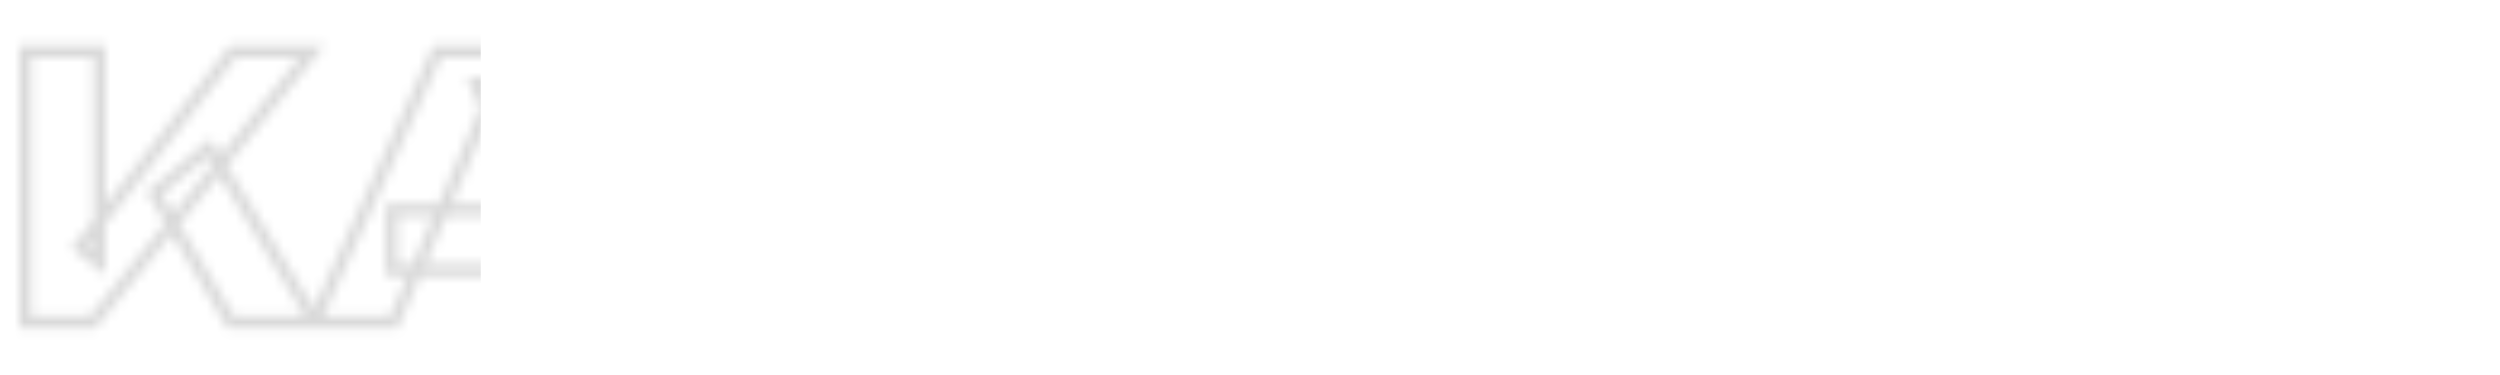 <?xml version="1.0" encoding="UTF-8"?> <svg xmlns="http://www.w3.org/2000/svg" width="260" height="39" viewBox="0 0 260 39" fill="none"><mask id="mask0_3295_10073" style="mask-type:alpha" maskUnits="userSpaceOnUse" x="2" y="4" width="260" height="31"><mask id="path-1-outside-1_3295_10073" maskUnits="userSpaceOnUse" x="2" y="3.5" width="260" height="32" fill="black"><rect fill="white" x="2" y="3.5" width="260" height="32"></rect><path d="M2.625 33.5V5.375H10.35V27.312L8.287 25.7L24.225 5.375H32.438L9.637 33.5H2.625ZM16.05 20.075L21.75 15.35L32.812 33.5H24L16.05 20.075ZM40.729 28.1V21.837H60.117V28.1H40.729ZM55.692 5.375L68.479 33.5H60.192L49.467 8.675H51.717L40.954 33.5H32.667L45.454 5.375H55.692ZM86.931 5.375C89.281 5.375 91.306 5.775 93.006 6.575C94.731 7.375 96.043 8.512 96.943 9.988C97.843 11.438 98.293 13.137 98.293 15.088C98.293 17.012 97.843 18.712 96.943 20.188C96.043 21.637 94.731 22.762 93.006 23.562C91.306 24.363 89.281 24.762 86.931 24.762H74.743V18.538H86.443C87.693 18.538 88.668 18.238 89.368 17.637C90.068 17.012 90.418 16.163 90.418 15.088C90.418 13.988 90.068 13.137 89.368 12.537C88.668 11.912 87.693 11.6 86.443 11.6H75.418L78.906 8V33.5H71.143V5.375H86.931ZM110.314 8.787H118.114V33.5H110.314V8.787ZM99.59 5.375H128.839V12.275H99.59V5.375ZM146.505 34.1C143.18 34.1 140.255 33.487 137.73 32.263C135.23 31.038 133.28 29.325 131.88 27.125C130.505 24.925 129.818 22.363 129.818 19.438C129.818 16.512 130.505 13.95 131.88 11.75C133.28 9.55 135.23 7.838 137.73 6.612C140.255 5.388 143.18 4.775 146.505 4.775C149.855 4.775 152.78 5.388 155.28 6.612C157.78 7.838 159.73 9.55 161.13 11.75C162.53 13.95 163.23 16.512 163.23 19.438C163.23 22.363 162.53 24.925 161.13 27.125C159.73 29.325 157.78 31.038 155.28 32.263C152.78 33.487 149.855 34.1 146.505 34.1ZM146.505 27.163C148.33 27.163 149.905 26.85 151.23 26.225C152.555 25.6 153.568 24.712 154.268 23.562C154.993 22.413 155.355 21.038 155.355 19.438C155.355 17.837 154.993 16.462 154.268 15.312C153.568 14.162 152.555 13.275 151.23 12.65C149.905 12.025 148.33 11.713 146.505 11.713C144.705 11.713 143.143 12.025 141.818 12.65C140.493 13.275 139.468 14.162 138.743 15.312C138.018 16.462 137.655 17.837 137.655 19.438C137.655 21.038 138.018 22.413 138.743 23.562C139.468 24.712 140.493 25.6 141.818 26.225C143.143 26.85 144.705 27.163 146.505 27.163ZM178.231 25.025C174.231 25.025 171.169 23.988 169.044 21.913C166.944 19.812 165.894 16.788 165.894 12.838V5.375H173.656V12.2C173.656 14.175 174.194 15.662 175.269 16.663C176.344 17.663 177.956 18.163 180.106 18.163C181.356 18.163 182.669 18.025 184.044 17.75C185.419 17.45 186.794 17.025 188.169 16.475L188.619 22.7C187.119 23.45 185.481 24.025 183.706 24.425C181.931 24.825 180.106 25.025 178.231 25.025ZM187.156 33.5V5.375H194.956V33.5H187.156ZM224.197 16.625V22.25H203.609V16.625H224.197ZM208.897 19.438L207.059 30.725L203.909 27.2H225.434V33.5H199.297L201.434 19.438L199.297 5.375H225.247V11.675H203.909L207.059 8.15L208.897 19.438ZM229.932 33.5V5.375H237.657V27.312L235.595 25.7L251.532 5.375H259.745L236.945 33.5H229.932ZM243.357 20.075L249.057 15.35L260.12 33.5H251.307L243.357 20.075Z"></path></mask><path d="M2.625 33.5H2V34.125H2.625V33.5ZM2.625 5.375V4.75H2V5.375H2.625ZM10.35 5.375H10.975V4.75H10.35V5.375ZM10.35 27.312L9.965 27.805L10.975 28.595V27.312H10.35ZM8.287 25.7L7.796 25.314L7.409 25.807L7.903 26.192L8.287 25.7ZM24.225 5.375V4.75H23.921L23.733 4.989L24.225 5.375ZM32.438 5.375L32.923 5.769L33.749 4.75H32.438V5.375ZM9.637 33.5V34.125H9.935L10.123 33.894L9.637 33.5ZM16.05 20.075L15.651 19.594L15.24 19.934L15.512 20.393L16.05 20.075ZM21.75 15.35L22.284 15.025L21.907 14.408L21.351 14.869L21.75 15.35ZM32.812 33.5V34.125H33.925L33.346 33.175L32.812 33.5ZM24 33.5L23.462 33.819L23.644 34.125H24V33.5ZM2.625 33.5H3.25V5.375H2.625H2V33.5H2.625ZM2.625 5.375V6H10.35V5.375V4.75H2.625V5.375ZM10.35 5.375H9.725V27.312H10.35H10.975V5.375H10.35ZM10.35 27.312L10.735 26.82L8.672 25.208L8.287 25.7L7.903 26.192L9.965 27.805L10.35 27.312ZM8.287 25.7L8.779 26.086L24.717 5.761L24.225 5.375L23.733 4.989L7.796 25.314L8.287 25.7ZM24.225 5.375V6H32.438V5.375V4.75H24.225V5.375ZM32.438 5.375L31.952 4.981L9.152 33.106L9.637 33.5L10.123 33.894L32.923 5.769L32.438 5.375ZM9.637 33.5V32.875H2.625V33.5V34.125H9.637V33.5ZM16.05 20.075L16.449 20.556L22.149 15.831L21.75 15.35L21.351 14.869L15.651 19.594L16.05 20.075ZM21.75 15.35L21.216 15.675L32.279 33.825L32.812 33.5L33.346 33.175L22.284 15.025L21.75 15.35ZM32.812 33.5V32.875H24V33.5V34.125H32.812V33.5ZM24 33.5L24.538 33.181L16.588 19.756L16.05 20.075L15.512 20.393L23.462 33.819L24 33.5ZM40.729 28.1H40.104V28.725H40.729V28.1ZM40.729 21.837V21.212H40.104V21.837H40.729ZM60.117 21.837H60.742V21.212H60.117V21.837ZM60.117 28.1V28.725H60.742V28.1H60.117ZM55.692 5.375L56.261 5.116L56.094 4.75H55.692V5.375ZM68.479 33.5V34.125H69.45L69.048 33.241L68.479 33.5ZM60.192 33.5L59.618 33.748L59.781 34.125H60.192V33.5ZM49.467 8.675V8.05H48.516L48.893 8.923L49.467 8.675ZM51.717 8.675L52.29 8.924L52.669 8.05H51.717V8.675ZM40.954 33.5V34.125H41.365L41.528 33.749L40.954 33.5ZM32.667 33.5L32.098 33.241L31.696 34.125H32.667V33.5ZM45.454 5.375V4.75H45.052L44.885 5.116L45.454 5.375ZM40.729 28.1H41.354V21.837H40.729H40.104V28.1H40.729ZM40.729 21.837V22.462H60.117V21.837V21.212H40.729V21.837ZM60.117 21.837H59.492V28.1H60.117H60.742V21.837H60.117ZM60.117 28.1V27.475H40.729V28.1V28.725H60.117V28.1ZM55.692 5.375L55.123 5.634L67.91 33.759L68.479 33.5L69.048 33.241L56.261 5.116L55.692 5.375ZM68.479 33.5V32.875H60.192V33.5V34.125H68.479V33.5ZM60.192 33.5L60.766 33.252L50.041 8.427L49.467 8.675L48.893 8.923L59.618 33.748L60.192 33.5ZM49.467 8.675V9.3H51.717V8.675V8.05H49.467V8.675ZM51.717 8.675L51.144 8.426L40.381 33.251L40.954 33.5L41.528 33.749L52.29 8.924L51.717 8.675ZM40.954 33.5V32.875H32.667V33.5V34.125H40.954V33.5ZM32.667 33.5L33.236 33.759L46.023 5.634L45.454 5.375L44.885 5.116L32.098 33.241L32.667 33.5ZM45.454 5.375V6H55.692V5.375V4.75H45.454V5.375ZM93.006 6.575L92.739 7.141L92.743 7.142L93.006 6.575ZM96.943 9.988L96.409 10.313L96.412 10.317L96.943 9.988ZM96.943 20.188L97.474 20.517L97.477 20.513L96.943 20.188ZM93.006 23.562L92.743 22.995L92.739 22.997L93.006 23.562ZM74.743 24.762H74.118V25.387H74.743V24.762ZM74.743 18.538V17.913H74.118V18.538H74.743ZM89.368 17.637L89.775 18.112L89.784 18.104L89.368 17.637ZM89.368 12.537L88.952 13.004L88.961 13.012L89.368 12.537ZM75.418 11.6L74.969 11.165L73.942 12.225H75.418V11.6ZM78.906 8H79.531V6.457L78.457 7.565L78.906 8ZM78.906 33.5V34.125H79.531V33.5H78.906ZM71.143 33.5H70.518V34.125H71.143V33.5ZM71.143 5.375V4.75H70.518V5.375H71.143ZM86.931 5.375V6C89.211 6 91.141 6.388 92.739 7.141L93.006 6.575L93.272 6.009C91.47 5.162 89.35 4.75 86.931 4.75V5.375ZM93.006 6.575L92.743 7.142C94.367 7.895 95.58 8.954 96.409 10.313L96.943 9.988L97.477 9.662C96.506 8.071 95.094 6.855 93.269 6.008L93.006 6.575ZM96.943 9.988L96.412 10.317C97.242 11.655 97.668 13.237 97.668 15.088H98.293H98.918C98.918 13.038 98.444 11.22 97.474 9.658L96.943 9.988ZM98.293 15.088H97.668C97.668 16.911 97.243 18.496 96.409 19.862L96.943 20.188L97.477 20.513C98.443 18.929 98.918 17.114 98.918 15.088H98.293ZM96.943 20.188L96.412 19.858C95.584 21.193 94.37 22.241 92.743 22.995L93.006 23.562L93.269 24.13C95.091 23.284 96.503 22.082 97.474 20.517L96.943 20.188ZM93.006 23.562L92.739 22.997C91.141 23.749 89.211 24.137 86.931 24.137V24.762V25.387C89.35 25.387 91.47 24.976 93.272 24.128L93.006 23.562ZM86.931 24.762V24.137H74.743V24.762V25.387H86.931V24.762ZM74.743 24.762H75.368V18.538H74.743H74.118V24.762H74.743ZM74.743 18.538V19.163H86.443V18.538V17.913H74.743V18.538ZM86.443 18.538V19.163C87.789 19.163 88.927 18.839 89.775 18.112L89.368 17.637L88.961 17.163C88.409 17.636 87.597 17.913 86.443 17.913V18.538ZM89.368 17.637L89.784 18.104C90.637 17.342 91.043 16.312 91.043 15.088H90.418H89.793C89.793 16.013 89.499 16.683 88.952 17.171L89.368 17.637ZM90.418 15.088H91.043C91.043 13.844 90.64 12.805 89.775 12.063L89.368 12.537L88.961 13.012C89.496 13.47 89.793 14.131 89.793 15.088H90.418ZM89.368 12.537L89.784 12.071C88.936 11.314 87.795 10.975 86.443 10.975V11.6V12.225C87.591 12.225 88.4 12.511 88.952 13.004L89.368 12.537ZM86.443 11.6V10.975H75.418V11.6V12.225H86.443V11.6ZM75.418 11.6L75.867 12.035L79.355 8.435L78.906 8L78.457 7.565L74.969 11.165L75.418 11.6ZM78.906 8H78.281V33.5H78.906H79.531V8H78.906ZM78.906 33.5V32.875H71.143V33.5V34.125H78.906V33.5ZM71.143 33.5H71.768V5.375H71.143H70.518V33.5H71.143ZM71.143 5.375V6H86.931V5.375V4.75H71.143V5.375ZM110.314 8.787V8.162H109.689V8.787H110.314ZM118.114 8.787H118.739V8.162H118.114V8.787ZM118.114 33.5V34.125H118.739V33.5H118.114ZM110.314 33.5H109.689V34.125H110.314V33.5ZM99.59 5.375V4.75H98.965V5.375H99.59ZM128.839 5.375H129.464V4.75H128.839V5.375ZM128.839 12.275V12.9H129.464V12.275H128.839ZM99.59 12.275H98.965V12.9H99.59V12.275ZM110.314 8.787V9.412H118.114V8.787V8.162H110.314V8.787ZM118.114 8.787H117.489V33.5H118.114H118.739V8.787H118.114ZM118.114 33.5V32.875H110.314V33.5V34.125H118.114V33.5ZM110.314 33.5H110.939V8.787H110.314H109.689V33.5H110.314ZM99.59 5.375V6H128.839V5.375V4.75H99.59V5.375ZM128.839 5.375H128.214V12.275H128.839H129.464V5.375H128.839ZM128.839 12.275V11.65H99.59V12.275V12.9H128.839V12.275ZM99.59 12.275H100.214V5.375H99.59H98.965V12.275H99.59ZM137.73 32.263L137.455 32.824L137.457 32.825L137.73 32.263ZM131.88 27.125L131.35 27.456L131.353 27.46L131.88 27.125ZM131.88 11.75L131.353 11.414L131.35 11.419L131.88 11.75ZM137.73 6.612L137.457 6.05L137.455 6.051L137.73 6.612ZM155.28 6.612L155.005 7.174L155.28 6.612ZM161.13 11.75L161.657 11.415L161.13 11.75ZM161.13 27.125L161.657 27.46L161.13 27.125ZM155.28 32.263L155.005 31.701L155.28 32.263ZM151.23 26.225L151.497 26.79L151.23 26.225ZM154.268 23.562L153.739 23.229L153.734 23.238L154.268 23.562ZM154.268 15.312L153.734 15.637L153.739 15.646L154.268 15.312ZM151.23 12.65L151.497 12.085L151.23 12.65ZM141.818 12.65L141.551 12.085L141.818 12.65ZM138.743 15.312L138.214 14.979L138.743 15.312ZM138.743 23.562L138.214 23.896L138.743 23.562ZM141.818 26.225L141.551 26.79L141.818 26.225ZM146.505 34.1V33.475C143.257 33.475 140.429 32.877 138.003 31.7L137.73 32.263L137.457 32.825C140.082 34.098 143.103 34.725 146.505 34.725V34.1ZM137.73 32.263L138.005 31.701C135.601 30.523 133.742 28.886 132.407 26.79L131.88 27.125L131.353 27.46C132.819 29.764 134.859 31.552 137.455 32.824L137.73 32.263ZM131.88 27.125L132.41 26.794C131.105 24.705 130.443 22.261 130.443 19.438H129.818H129.193C129.193 22.464 129.905 25.145 131.35 27.456L131.88 27.125ZM129.818 19.438H130.443C130.443 16.614 131.105 14.17 132.41 12.081L131.88 11.75L131.35 11.419C129.905 13.73 129.193 16.411 129.193 19.438H129.818ZM131.88 11.75L132.407 12.085C133.742 9.989 135.601 8.352 138.005 7.174L137.73 6.612L137.455 6.051C134.859 7.323 132.819 9.111 131.353 11.415L131.88 11.75ZM137.73 6.612L138.003 7.175C140.429 5.998 143.257 5.4 146.505 5.4V4.775V4.15C143.103 4.15 140.082 4.777 137.457 6.05L137.73 6.612ZM146.505 4.775V5.4C149.779 5.4 152.606 5.998 155.005 7.174L155.28 6.612L155.555 6.051C152.954 4.777 149.931 4.15 146.505 4.15V4.775ZM155.28 6.612L155.005 7.174C157.409 8.352 159.269 9.989 160.603 12.085L161.13 11.75L161.657 11.415C160.192 9.111 158.151 7.323 155.555 6.051L155.28 6.612ZM161.13 11.75L160.603 12.085C161.932 14.173 162.605 16.616 162.605 19.438H163.23H163.855C163.855 16.409 163.129 13.727 161.657 11.415L161.13 11.75ZM163.23 19.438H162.605C162.605 22.259 161.932 24.702 160.603 26.79L161.13 27.125L161.657 27.46C163.129 25.148 163.855 22.466 163.855 19.438H163.23ZM161.13 27.125L160.603 26.79C159.269 28.886 157.409 30.523 155.005 31.701L155.28 32.263L155.555 32.824C158.151 31.552 160.192 29.764 161.657 27.46L161.13 27.125ZM155.28 32.263L155.005 31.701C152.606 32.877 149.779 33.475 146.505 33.475V34.1V34.725C149.931 34.725 152.954 34.098 155.555 32.824L155.28 32.263ZM146.505 27.163V27.788C148.4 27.788 150.071 27.463 151.497 26.79L151.23 26.225L150.964 25.66C149.74 26.237 148.26 26.538 146.505 26.538V27.163ZM151.23 26.225L151.497 26.79C152.922 26.118 154.032 25.151 154.802 23.887L154.268 23.562L153.734 23.238C153.103 24.274 152.188 25.082 150.964 25.66L151.23 26.225ZM154.268 23.562L154.796 23.896C155.595 22.63 155.98 21.134 155.98 19.438H155.355H154.73C154.73 20.941 154.391 22.195 153.739 23.229L154.268 23.562ZM155.355 19.438H155.98C155.98 17.741 155.595 16.245 154.796 14.979L154.268 15.312L153.739 15.646C154.391 16.68 154.73 17.934 154.73 19.438H155.355ZM154.268 15.312L154.802 14.988C154.032 13.724 152.922 12.757 151.497 12.085L151.23 12.65L150.964 13.215C152.188 13.793 153.103 14.601 153.734 15.637L154.268 15.312ZM151.23 12.65L151.497 12.085C150.071 11.412 148.4 11.088 146.505 11.088V11.713V12.338C148.26 12.338 149.74 12.638 150.964 13.215L151.23 12.65ZM146.505 11.713V11.088C144.634 11.088 142.976 11.412 141.551 12.085L141.818 12.65L142.084 13.215C143.309 12.637 144.777 12.338 146.505 12.338V11.713ZM141.818 12.65L141.551 12.085C140.127 12.756 139.007 13.721 138.214 14.979L138.743 15.312L139.271 15.646C139.928 14.604 140.858 13.794 142.084 13.215L141.818 12.65ZM138.743 15.312L138.214 14.979C137.416 16.245 137.03 17.741 137.03 19.438H137.655H138.28C138.28 17.934 138.62 16.68 139.271 15.646L138.743 15.312ZM137.655 19.438H137.03C137.03 21.134 137.416 22.63 138.214 23.896L138.743 23.562L139.271 23.229C138.62 22.195 138.28 20.941 138.28 19.438H137.655ZM138.743 23.562L138.214 23.896C139.007 25.154 140.127 26.119 141.551 26.79L141.818 26.225L142.084 25.66C140.858 25.081 139.928 24.271 139.271 23.229L138.743 23.562ZM141.818 26.225L141.551 26.79C142.976 27.462 144.634 27.788 146.505 27.788V27.163V26.538C144.777 26.538 143.309 26.238 142.084 25.66L141.818 26.225ZM169.044 21.913L168.602 22.355L168.607 22.36L169.044 21.913ZM165.894 5.375V4.75H165.269V5.375H165.894ZM173.656 5.375H174.281V4.75H173.656V5.375ZM175.269 16.663L175.695 16.205V16.205L175.269 16.663ZM184.044 17.75L184.166 18.363L184.177 18.361L184.044 17.75ZM188.169 16.475L188.792 16.43L188.731 15.577L187.937 15.895L188.169 16.475ZM188.619 22.7L188.898 23.259L189.272 23.072L189.242 22.655L188.619 22.7ZM183.706 24.425L183.844 25.035L183.706 24.425ZM187.156 33.5H186.531V34.125H187.156V33.5ZM187.156 5.375V4.75H186.531V5.375H187.156ZM194.956 5.375H195.581V4.75H194.956V5.375ZM194.956 33.5V34.125H195.581V33.5H194.956ZM178.231 25.025V24.4C174.336 24.4 171.453 23.391 169.48 21.465L169.044 21.913L168.607 22.36C170.885 24.584 174.126 25.65 178.231 25.65V25.025ZM169.044 21.913L169.486 21.471C167.538 19.523 166.519 16.678 166.519 12.838H165.894H165.269C165.269 16.897 166.35 20.102 168.602 22.354L169.044 21.913ZM165.894 12.838H166.519V5.375H165.894H165.269V12.838H165.894ZM165.894 5.375V6H173.656V5.375V4.75H165.894V5.375ZM173.656 5.375H173.031V12.2H173.656H174.281V5.375H173.656ZM173.656 12.2H173.031C173.031 14.286 173.602 15.965 174.843 17.12L175.269 16.663L175.695 16.205C174.786 15.36 174.281 14.064 174.281 12.2H173.656ZM175.269 16.663L174.843 17.12C176.078 18.268 177.871 18.788 180.106 18.788V18.163V17.538C178.042 17.538 176.61 17.056 175.695 16.205L175.269 16.663ZM180.106 18.163V18.788C181.402 18.788 182.756 18.645 184.166 18.363L184.044 17.75L183.921 17.137C182.582 17.405 181.311 17.538 180.106 17.538V18.163ZM184.044 17.75L184.177 18.361C185.588 18.053 186.996 17.617 188.401 17.055L188.169 16.475L187.937 15.895C186.592 16.433 185.25 16.847 183.911 17.139L184.044 17.75ZM188.169 16.475L187.545 16.52L187.995 22.745L188.619 22.7L189.242 22.655L188.792 16.43L188.169 16.475ZM188.619 22.7L188.339 22.141C186.888 22.867 185.299 23.425 183.569 23.815L183.706 24.425L183.844 25.035C185.664 24.625 187.35 24.033 188.898 23.259L188.619 22.7ZM183.706 24.425L183.569 23.815C181.84 24.205 180.062 24.4 178.231 24.4V25.025V25.65C180.151 25.65 182.022 25.445 183.844 25.035L183.706 24.425ZM187.156 33.5H187.781V5.375H187.156H186.531V33.5H187.156ZM187.156 5.375V6H194.956V5.375V4.75H187.156V5.375ZM194.956 5.375H194.331V33.5H194.956H195.581V5.375H194.956ZM194.956 33.5V32.875H187.156V33.5V34.125H194.956V33.5ZM224.197 16.625H224.822V16H224.197V16.625ZM224.197 22.25V22.875H224.822V22.25H224.197ZM203.609 22.25H202.984V22.875H203.609V22.25ZM203.609 16.625V16H202.984V16.625H203.609ZM208.897 19.438L209.514 19.538L209.53 19.438L209.514 19.337L208.897 19.438ZM207.059 30.725L206.593 31.142L207.466 32.118L207.676 30.825L207.059 30.725ZM203.909 27.2V26.575H202.512L203.443 27.616L203.909 27.2ZM225.434 27.2H226.059V26.575H225.434V27.2ZM225.434 33.5V34.125H226.059V33.5H225.434ZM199.297 33.5L198.679 33.406L198.57 34.125H199.297V33.5ZM201.434 19.438L202.052 19.531L202.066 19.438L202.052 19.344L201.434 19.438ZM199.297 5.375V4.75H198.57L198.679 5.469L199.297 5.375ZM225.247 5.375H225.872V4.75H225.247V5.375ZM225.247 11.675V12.3H225.872V11.675H225.247ZM203.909 11.675L203.443 11.258L202.512 12.3H203.909V11.675ZM207.059 8.15L207.676 8.05L207.466 6.757L206.593 7.734L207.059 8.15ZM224.197 16.625H223.572V22.25H224.197H224.822V16.625H224.197ZM224.197 22.25V21.625H203.609V22.25V22.875H224.197V22.25ZM203.609 22.25H204.234V16.625H203.609H202.984V22.25H203.609ZM203.609 16.625V17.25H224.197V16.625V16H203.609V16.625ZM208.897 19.438L208.28 19.337L206.442 30.625L207.059 30.725L207.676 30.825L209.514 19.538L208.897 19.438ZM207.059 30.725L207.525 30.308L204.375 26.784L203.909 27.2L203.443 27.616L206.593 31.142L207.059 30.725ZM203.909 27.2V27.825H225.434V27.2V26.575H203.909V27.2ZM225.434 27.2H224.809V33.5H225.434H226.059V27.2H225.434ZM225.434 33.5V32.875H199.297V33.5V34.125H225.434V33.5ZM199.297 33.5L199.915 33.594L202.052 19.531L201.434 19.438L200.816 19.344L198.679 33.406L199.297 33.5ZM201.434 19.438L202.052 19.344L199.915 5.281L199.297 5.375L198.679 5.469L200.816 19.531L201.434 19.438ZM199.297 5.375V6H225.247V5.375V4.75H199.297V5.375ZM225.247 5.375H224.622V11.675H225.247H225.872V5.375H225.247ZM225.247 11.675V11.05H203.909V11.675V12.3H225.247V11.675ZM203.909 11.675L204.375 12.091L207.525 8.566L207.059 8.15L206.593 7.734L203.443 11.258L203.909 11.675ZM207.059 8.15L206.442 8.25L208.28 19.538L208.897 19.438L209.514 19.337L207.676 8.05L207.059 8.15ZM229.932 33.5H229.307V34.125H229.932V33.5ZM229.932 5.375V4.75H229.307V5.375H229.932ZM237.657 5.375H238.282V4.75H237.657V5.375ZM237.657 27.312L237.272 27.805L238.282 28.595V27.312H237.657ZM235.595 25.7L235.103 25.314L234.717 25.807L235.21 26.192L235.595 25.7ZM251.532 5.375V4.75H251.228L251.04 4.989L251.532 5.375ZM259.745 5.375L260.23 5.769L261.056 4.75H259.745V5.375ZM236.945 33.5V34.125H237.243L237.43 33.894L236.945 33.5ZM243.357 20.075L242.958 19.594L242.547 19.934L242.819 20.393L243.357 20.075ZM249.057 15.35L249.591 15.025L249.215 14.408L248.658 14.869L249.057 15.35ZM260.12 33.5V34.125H261.233L260.653 33.175L260.12 33.5ZM251.307 33.5L250.769 33.819L250.951 34.125H251.307V33.5ZM229.932 33.5H230.557V5.375H229.932H229.307V33.5H229.932ZM229.932 5.375V6H237.657V5.375V4.75H229.932V5.375ZM237.657 5.375H237.032V27.312H237.657H238.282V5.375H237.657ZM237.657 27.312L238.042 26.82L235.98 25.208L235.595 25.7L235.21 26.192L237.272 27.805L237.657 27.312ZM235.595 25.7L236.086 26.086L252.024 5.761L251.532 5.375L251.04 4.989L235.103 25.314L235.595 25.7ZM251.532 5.375V6H259.745V5.375V4.75H251.532V5.375ZM259.745 5.375L259.259 4.981L236.459 33.106L236.945 33.5L237.43 33.894L260.23 5.769L259.745 5.375ZM236.945 33.5V32.875H229.932V33.5V34.125H236.945V33.5ZM243.357 20.075L243.756 20.556L249.456 15.831L249.057 15.35L248.658 14.869L242.958 19.594L243.357 20.075ZM249.057 15.35L248.523 15.675L259.586 33.825L260.12 33.5L260.653 33.175L249.591 15.025L249.057 15.35ZM260.12 33.5V32.875H251.307V33.5V34.125H260.12V33.5ZM251.307 33.5L251.845 33.181L243.895 19.756L243.357 20.075L242.819 20.393L250.769 33.819L251.307 33.5Z" fill="white" mask="url(#path-1-outside-1_3295_10073)"></path></mask><g mask="url(#mask0_3295_10073)"><rect y="0.5" width="50" height="37.5" fill="#D9D9D9"></rect></g></svg> 